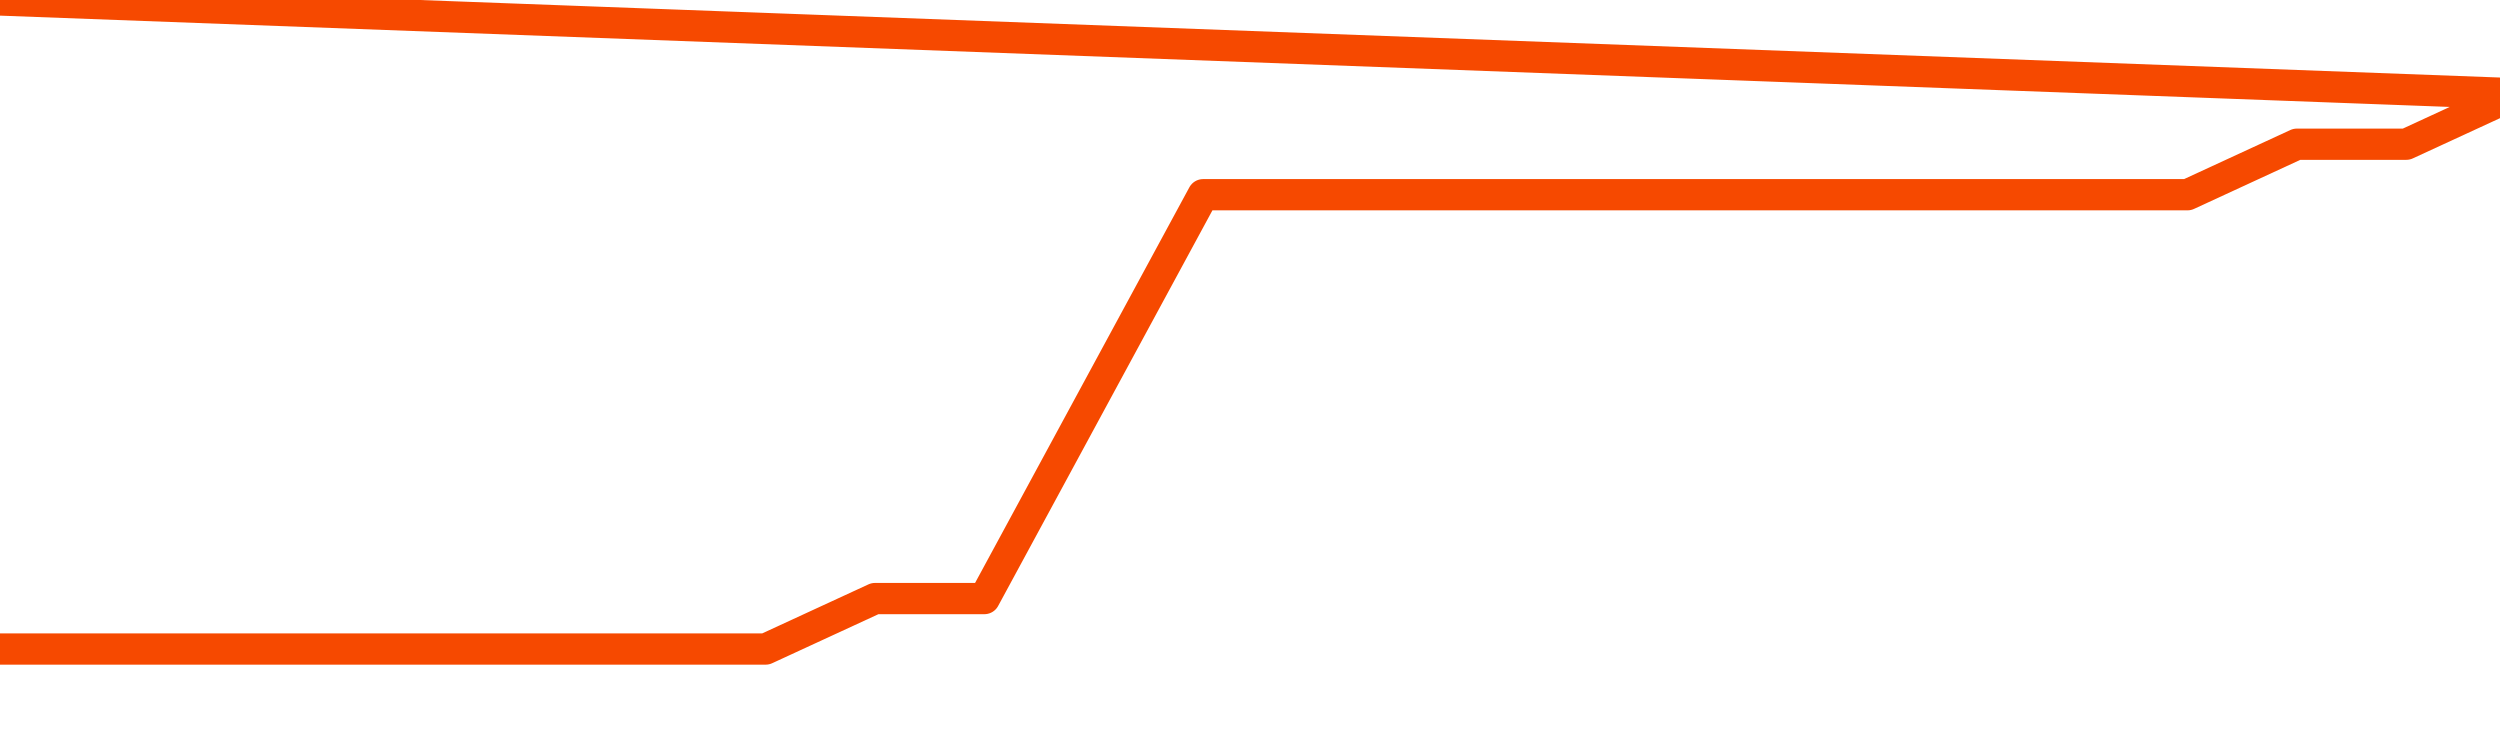       <svg
        version="1.1"
        xmlns="http://www.w3.org/2000/svg"
        width="80"
        height="24"
        viewBox="0 0 80 24">
        <path
          fill="url(#gradient)"
          fill-opacity="0.56"
          stroke="none"
          d="M 0,26 0.0,20.769 3.5,20.769 7.0,20.769 10.5,20.769 14.0,20.769 17.5,20.769 21.0,20.769 24.5,20.769 28.0,19.154 31.5,19.154 35.0,12.692 38.5,6.231 42.0,6.231 45.5,6.231 49.0,6.231 52.5,6.231 56.0,6.231 59.5,6.231 63.0,6.231 66.5,6.231 70.0,6.231 73.5,4.615 77.0,4.615 80.5,3.0 82,26 Z"
        />
        <path
          fill="none"
          stroke="#F64900"
          stroke-width="1"
          stroke-linejoin="round"
          stroke-linecap="round"
          d="M 0.0,20.769 3.5,20.769 7.0,20.769 10.5,20.769 14.0,20.769 17.5,20.769 21.0,20.769 24.5,20.769 28.0,19.154 31.5,19.154 35.0,12.692 38.5,6.231 42.0,6.231 45.5,6.231 49.0,6.231 52.5,6.231 56.0,6.231 59.5,6.231 63.0,6.231 66.5,6.231 70.0,6.231 73.5,4.615 77.0,4.615 80.5,3.0.join(' ') }"
        />
      </svg>
